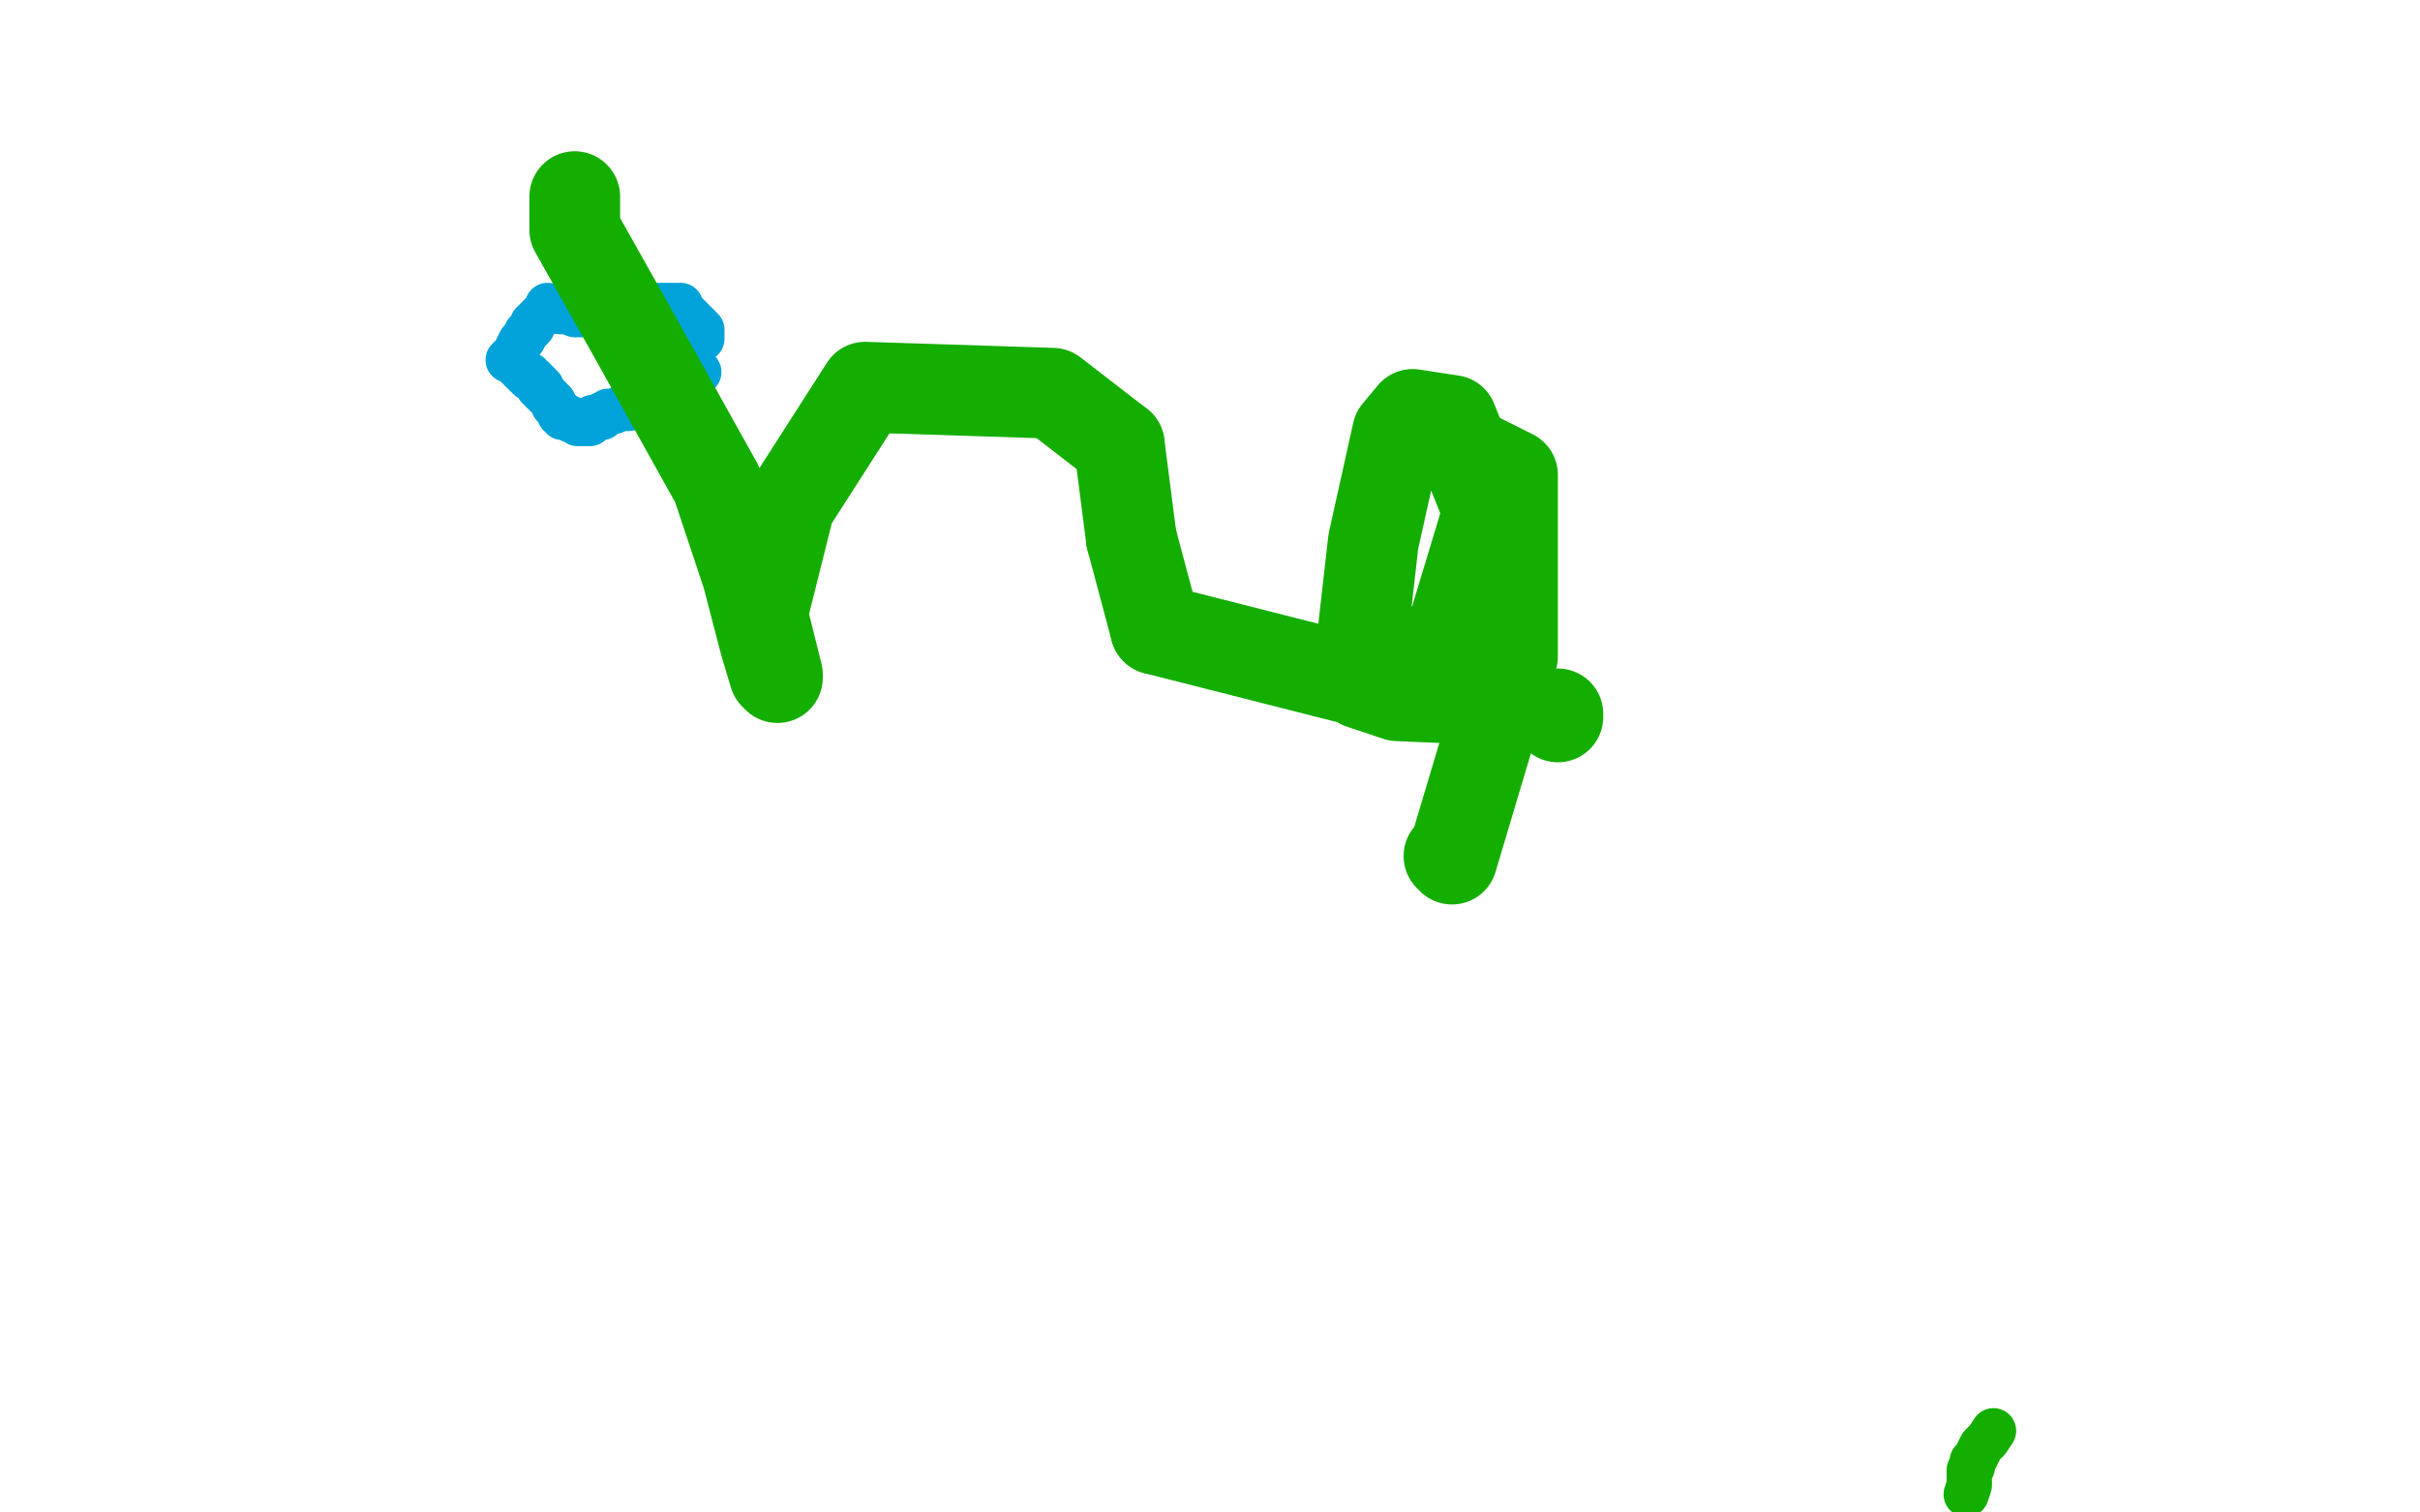 <?xml version="1.0" standalone="no"?>
<!DOCTYPE svg PUBLIC "-//W3C//DTD SVG 1.1//EN"
"http://www.w3.org/Graphics/SVG/1.1/DTD/svg11.dtd">

<svg width="800" height="500" version="1.1" xmlns="http://www.w3.org/2000/svg" xmlns:xlink="http://www.w3.org/1999/xlink" style="stroke-antialiasing: false"><desc>This SVG has been created on https://colorillo.com/</desc><rect x='0' y='0' width='800' height='500' style='fill: rgb(255,255,255); stroke-width:0' /><polyline points="659,473 657,476 657,476 655,478 655,478 654,480 654,480 653,482 653,482 652,483 652,483 652,484 652,484 652,485 652,485 651,486 651,486 651,488 651,491 650,494" style="fill: none; stroke: #14ae00; stroke-width: 15; stroke-linejoin: round; stroke-linecap: round; stroke-antialiasing: false; stroke-antialias: 0; opacity: 1.0"/>
<polyline points="186,102 187,102 187,102 187,103 187,103 188,103 188,103 189,103 189,103 190,104 190,104 191,104 191,104 192,104 193,104 194,104 195,104 196,104 197,104 198,104 199,104 200,104 201,104 203,103 204,103 205,102 206,102 207,101" style="fill: none; stroke: #00a3d9; stroke-width: 15; stroke-linejoin: round; stroke-linecap: round; stroke-antialiasing: false; stroke-antialias: 0; opacity: 1.0"/>
<polyline points="185,103 186,103 186,103 187,103 187,103 188,103 188,103" style="fill: none; stroke: #00a3d9; stroke-width: 15; stroke-linejoin: round; stroke-linecap: round; stroke-antialiasing: false; stroke-antialias: 0; opacity: 1.0"/>
<polyline points="215,101 217,101 217,101 218,101 218,101 220,101 220,101 221,101 221,101 222,101 222,101 223,101 223,101 224,101 224,101 225,101 225,102 225,103 226,103 227,104 228,105 229,106 229,107 230,107 231,108 231,109 232,109 232,110 232,111 232,112" style="fill: none; stroke: #00a3d9; stroke-width: 15; stroke-linejoin: round; stroke-linecap: round; stroke-antialiasing: false; stroke-antialias: 0; opacity: 1.0"/>
<polyline points="181,101 181,102 181,102 180,103 180,103 179,104 179,104 178,105 178,105 177,106 176,107 176,108 175,109 174,110 173,112 172,113 171,115 171,116 170,117 169,118 169,119 168,119 169,119 170,120 171,121 172,122 173,123 174,124 175,124 175,125 176,125 177,126 178,127 178,128 179,128 179,129 180,130 181,131 182,132 183,133 183,134 184,135 185,136 185,137 186,137 186,138 187,138 188,138 189,139 190,139 191,139 191,140 192,140 193,140 194,140 195,140 195,139 196,139 196,138 197,138 198,138 199,138 199,137 200,137 201,136 202,136 203,136 205,135 206,135 208,135 209,134 210,134 211,133 212,133 213,133 214,132 215,132 215,131 215,130 216,130 218,129 220,128 222,127 224,126 225,125 227,125 228,125 229,124 230,124 230,123 231,123" style="fill: none; stroke: #00a3d9; stroke-width: 15; stroke-linejoin: round; stroke-linecap: round; stroke-antialiasing: false; stroke-antialias: 0; opacity: 1.0"/>
<polyline points="190,65 190,66 190,66 190,76 208,108 237,160 247,190 253,213 256,223 257,224 257,223 252,203 261,167 286,128 348,130 370,147" style="fill: none; stroke: #14ae00; stroke-width: 30; stroke-linejoin: round; stroke-linecap: round; stroke-antialiasing: false; stroke-antialias: 0; opacity: 1.0"/>
<polyline points="374,178 382,208" style="fill: none; stroke: #14ae00; stroke-width: 30; stroke-linejoin: round; stroke-linecap: round; stroke-antialiasing: false; stroke-antialias: 0; opacity: 1.0"/>
<polyline points="370,147 374,178" style="fill: none; stroke: #14ae00; stroke-width: 30; stroke-linejoin: round; stroke-linecap: round; stroke-antialiasing: false; stroke-antialias: 0; opacity: 1.0"/>
<polyline points="382,208 445,224 479,212 492,169 480,139 467,137 462,143 454,179 449,223 450,226 462,230 485,231" style="fill: none; stroke: #14ae00; stroke-width: 30; stroke-linejoin: round; stroke-linecap: round; stroke-antialiasing: false; stroke-antialias: 0; opacity: 1.0"/>
<polyline points="515,237 515,236 515,236" style="fill: none; stroke: #14ae00; stroke-width: 30; stroke-linejoin: round; stroke-linecap: round; stroke-antialiasing: false; stroke-antialias: 0; opacity: 1.0"/>
<polyline points="479,283 480,284 480,284 500,217 500,157 480,147" style="fill: none; stroke: #14ae00; stroke-width: 30; stroke-linejoin: round; stroke-linecap: round; stroke-antialiasing: false; stroke-antialias: 0; opacity: 1.0"/>
</svg>
